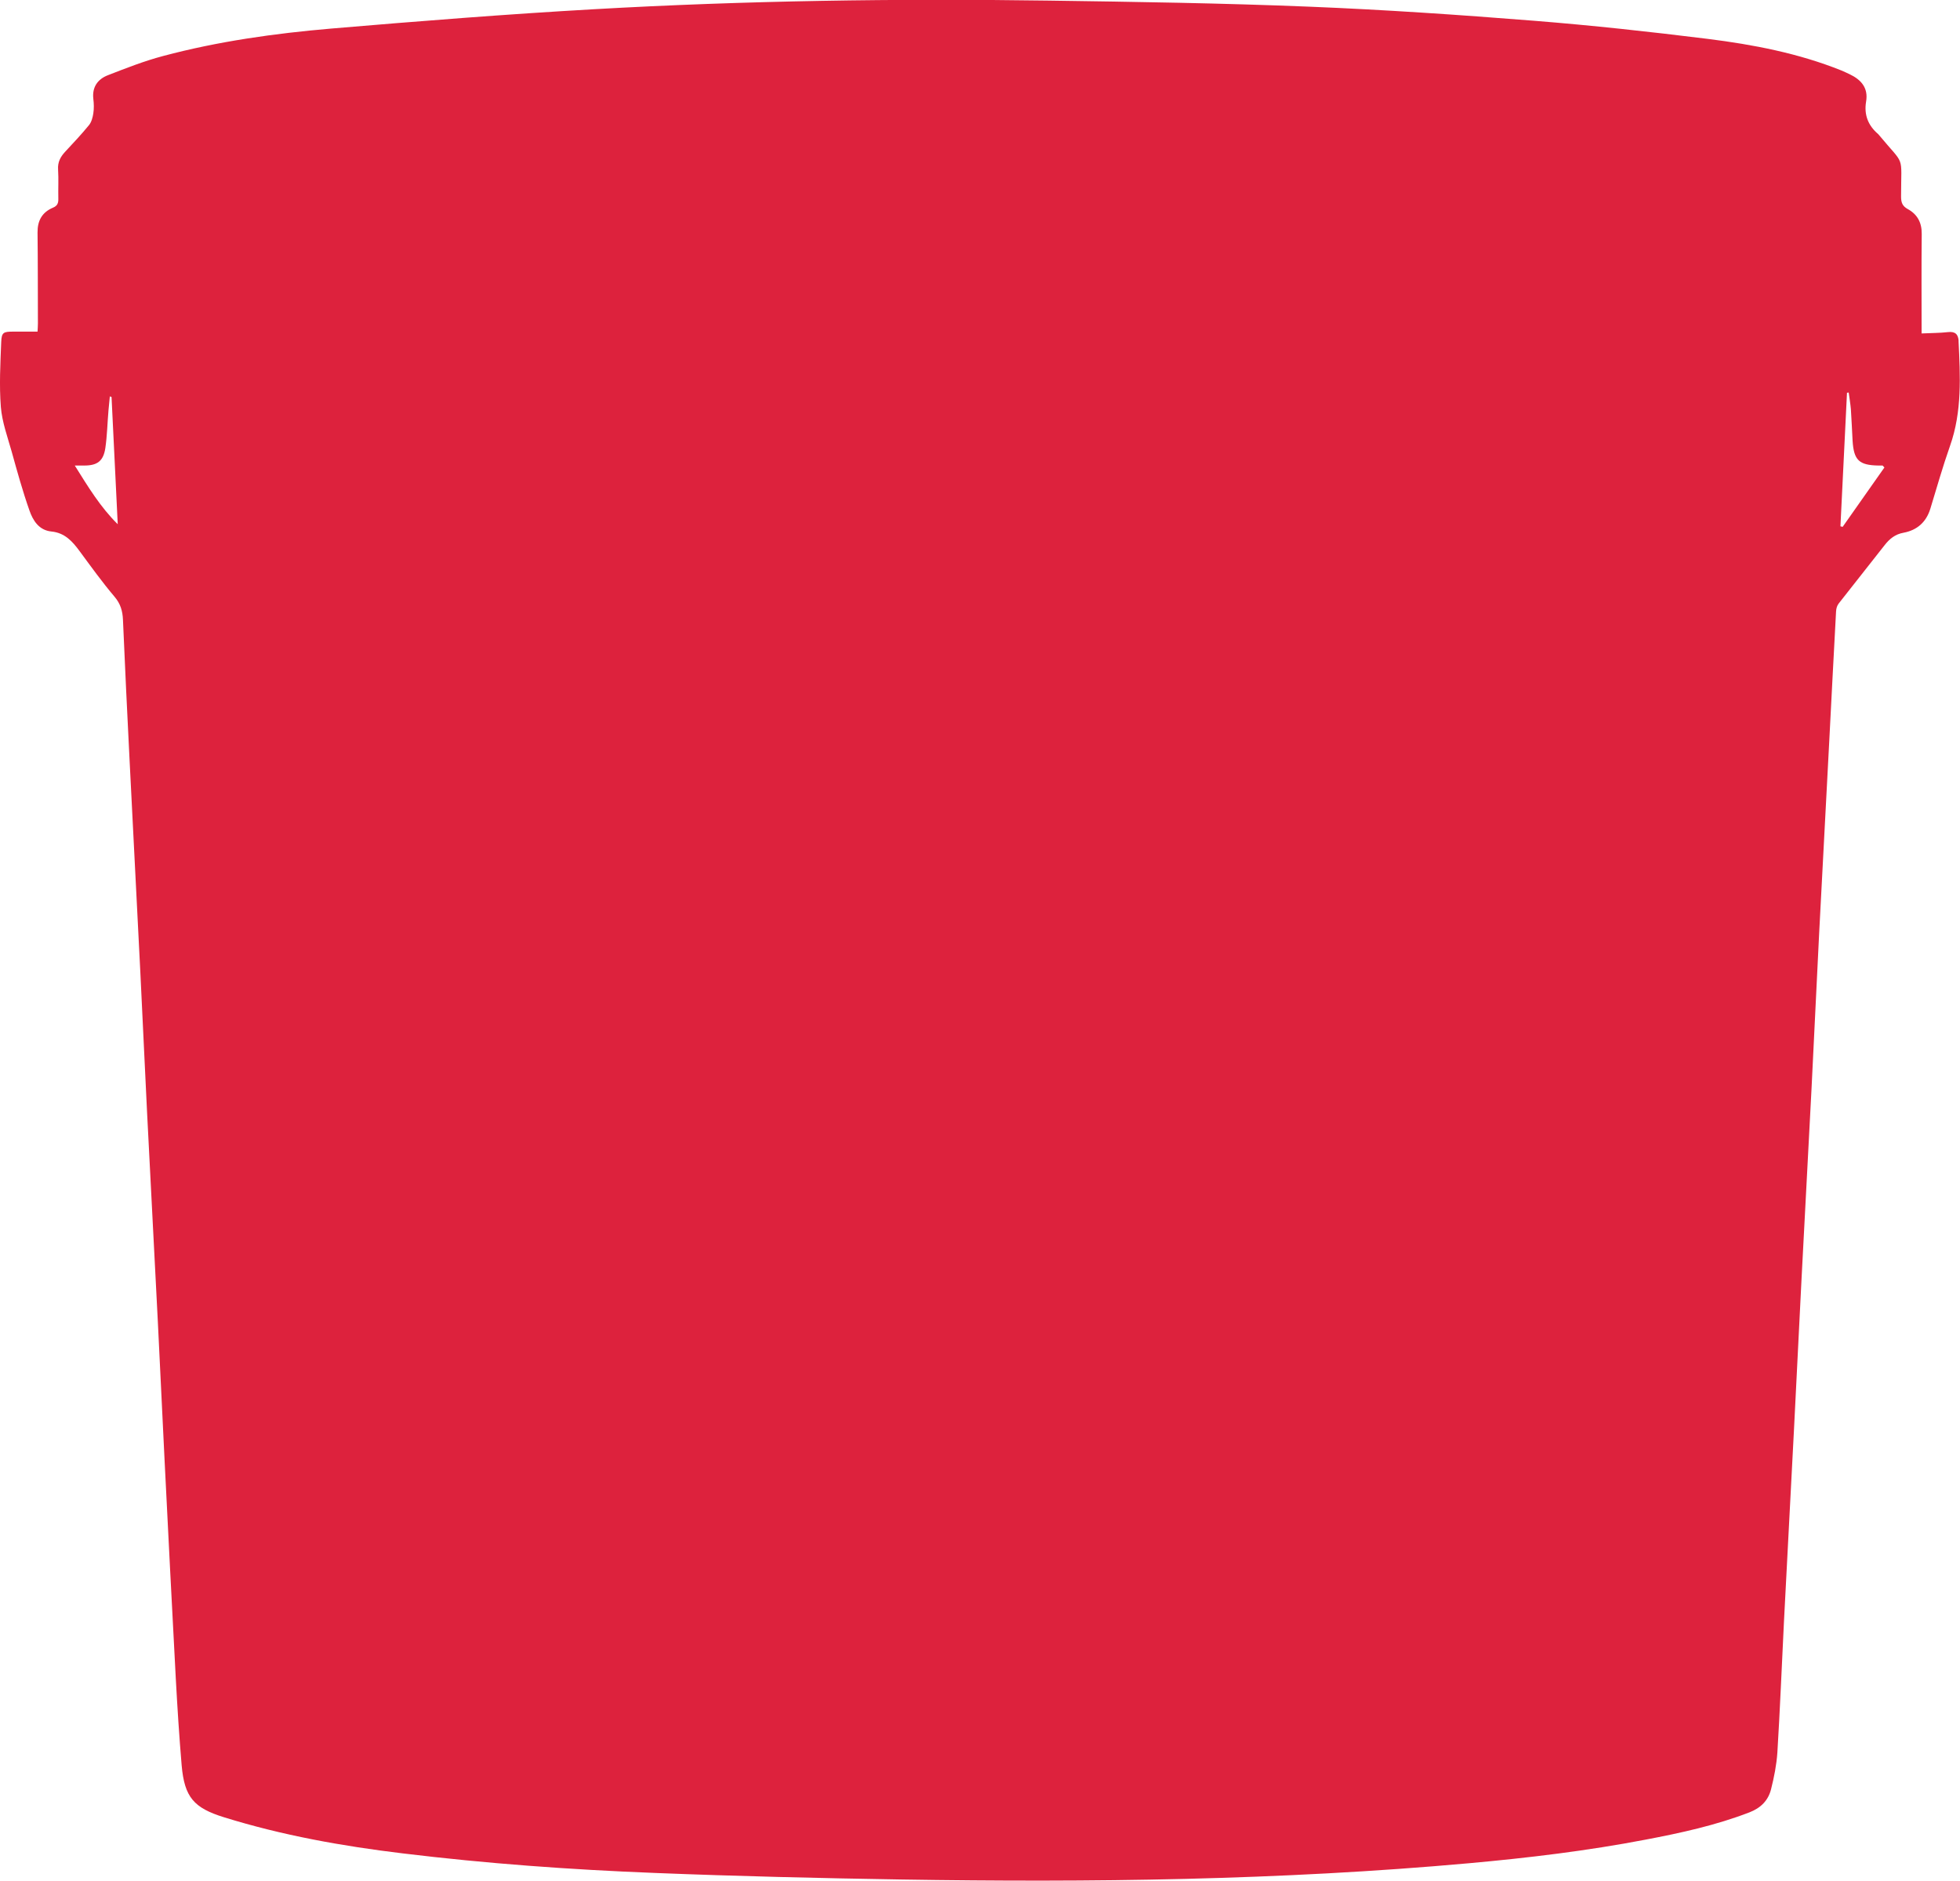 <?xml version="1.0" encoding="UTF-8"?><svg id="Mode_Isolation" xmlns="http://www.w3.org/2000/svg" viewBox="0 0 161.31 154.82"><defs><style>.cls-1{fill:#dd223d;stroke-width:0px;}</style></defs><path class="cls-1" d="M161.2,28.09c-.03-.57-.27-.83-.88-.76-.69.08-1.4.07-2.17.11,0-2.8-.02-5.5.01-8.19.01-.93-.36-1.61-1.14-2.04-.46-.25-.56-.55-.56-1.04,0-3.56.36-2.43-1.81-5.05-.03-.03-.05-.06-.08-.09-.82-.7-1.17-1.58-.99-2.66.2-1.15-.42-1.82-1.37-2.27-.22-.1-.44-.21-.66-.3-3.54-1.42-7.25-2.13-11-2.6-4.75-.59-9.51-1.11-14.28-1.49-6.16-.49-12.32-.91-18.49-1.16-7.16-.29-14.32-.4-21.49-.5-12.48-.18-24.96,0-37.42.71-7.21.41-14.41.98-21.6,1.59-4.67.4-9.31,1.05-13.85,2.26-1.55.41-3.05,1-4.54,1.58-.83.32-1.31.97-1.2,1.94.05.4.06.81,0,1.2-.05.33-.15.71-.35.96-.62.76-1.3,1.48-1.97,2.2-.39.42-.62.86-.58,1.45.05.8,0,1.61.02,2.41.01.37-.08.59-.44.74-.9.38-1.28,1.07-1.27,2.05.03,2.5.02,4.99.03,7.49,0,.21-.02.42-.03.66H1.09c-.8,0-.96.06-.99.85-.07,1.78-.17,3.58-.03,5.35.1,1.24.55,2.46.89,3.67.45,1.62.9,3.25,1.46,4.84.29.83.78,1.64,1.82,1.74,1.1.11,1.73.82,2.33,1.64.93,1.26,1.85,2.54,2.86,3.73.49.58.66,1.17.69,1.9.16,3.82.35,7.64.54,11.46.29,5.85.6,11.69.89,17.54.19,3.82.36,7.64.55,11.45.29,5.77.6,11.53.89,17.3.19,3.84.37,7.68.56,11.51.3,5.97.6,11.94.92,17.9.13,2.37.28,4.74.48,7.1.23,2.64,1.01,3.51,3.49,4.28,4.8,1.49,9.72,2.37,14.7,2.97,6.9.84,13.82,1.34,20.75,1.61,6.76.27,13.52.43,20.28.54,15.6.25,31.19.06,46.74-1.34,4.87-.44,9.72-1.02,14.52-1.94,2.9-.55,5.79-1.18,8.56-2.25.93-.36,1.54-.98,1.77-1.9.25-.99.45-2,.52-3.02.22-3.57.36-7.15.54-10.73.27-5.3.56-10.61.83-15.91.21-4.12.41-8.24.62-12.36.27-5.2.55-10.41.82-15.61.22-4.28.41-8.56.63-12.84.27-5.26.56-10.53.83-15.79.19-3.56.36-7.11.56-10.67.01-.22.08-.48.22-.65,1.25-1.6,2.52-3.19,3.77-4.79.41-.53.88-.91,1.56-1.03,1.12-.21,1.87-.87,2.21-1.98.53-1.73,1.02-3.47,1.62-5.17,1-2.83.84-5.74.7-8.65ZM6.17,38.31c.34,0,.55,0,.77,0,1.07,0,1.57-.37,1.73-1.44.15-1.03.17-2.08.26-3.12.03-.38.08-.75.11-1.13.05.02.1.03.14.05.17,3.49.34,6.98.51,10.47-1.43-1.41-2.44-3.08-3.53-4.82ZM151.66,43.36c-.06-.02-.12-.03-.19-.05.18-3.66.36-7.33.54-10.99.05,0,.1-.01.14-.02.06.46.14.92.18,1.38.06.86.09,1.72.14,2.59.1,1.6.53,2.01,2.11,2.04.12,0,.24,0,.36,0,.05.05.1.11.15.16-1.15,1.63-2.29,3.26-3.44,4.89Z"/></svg>